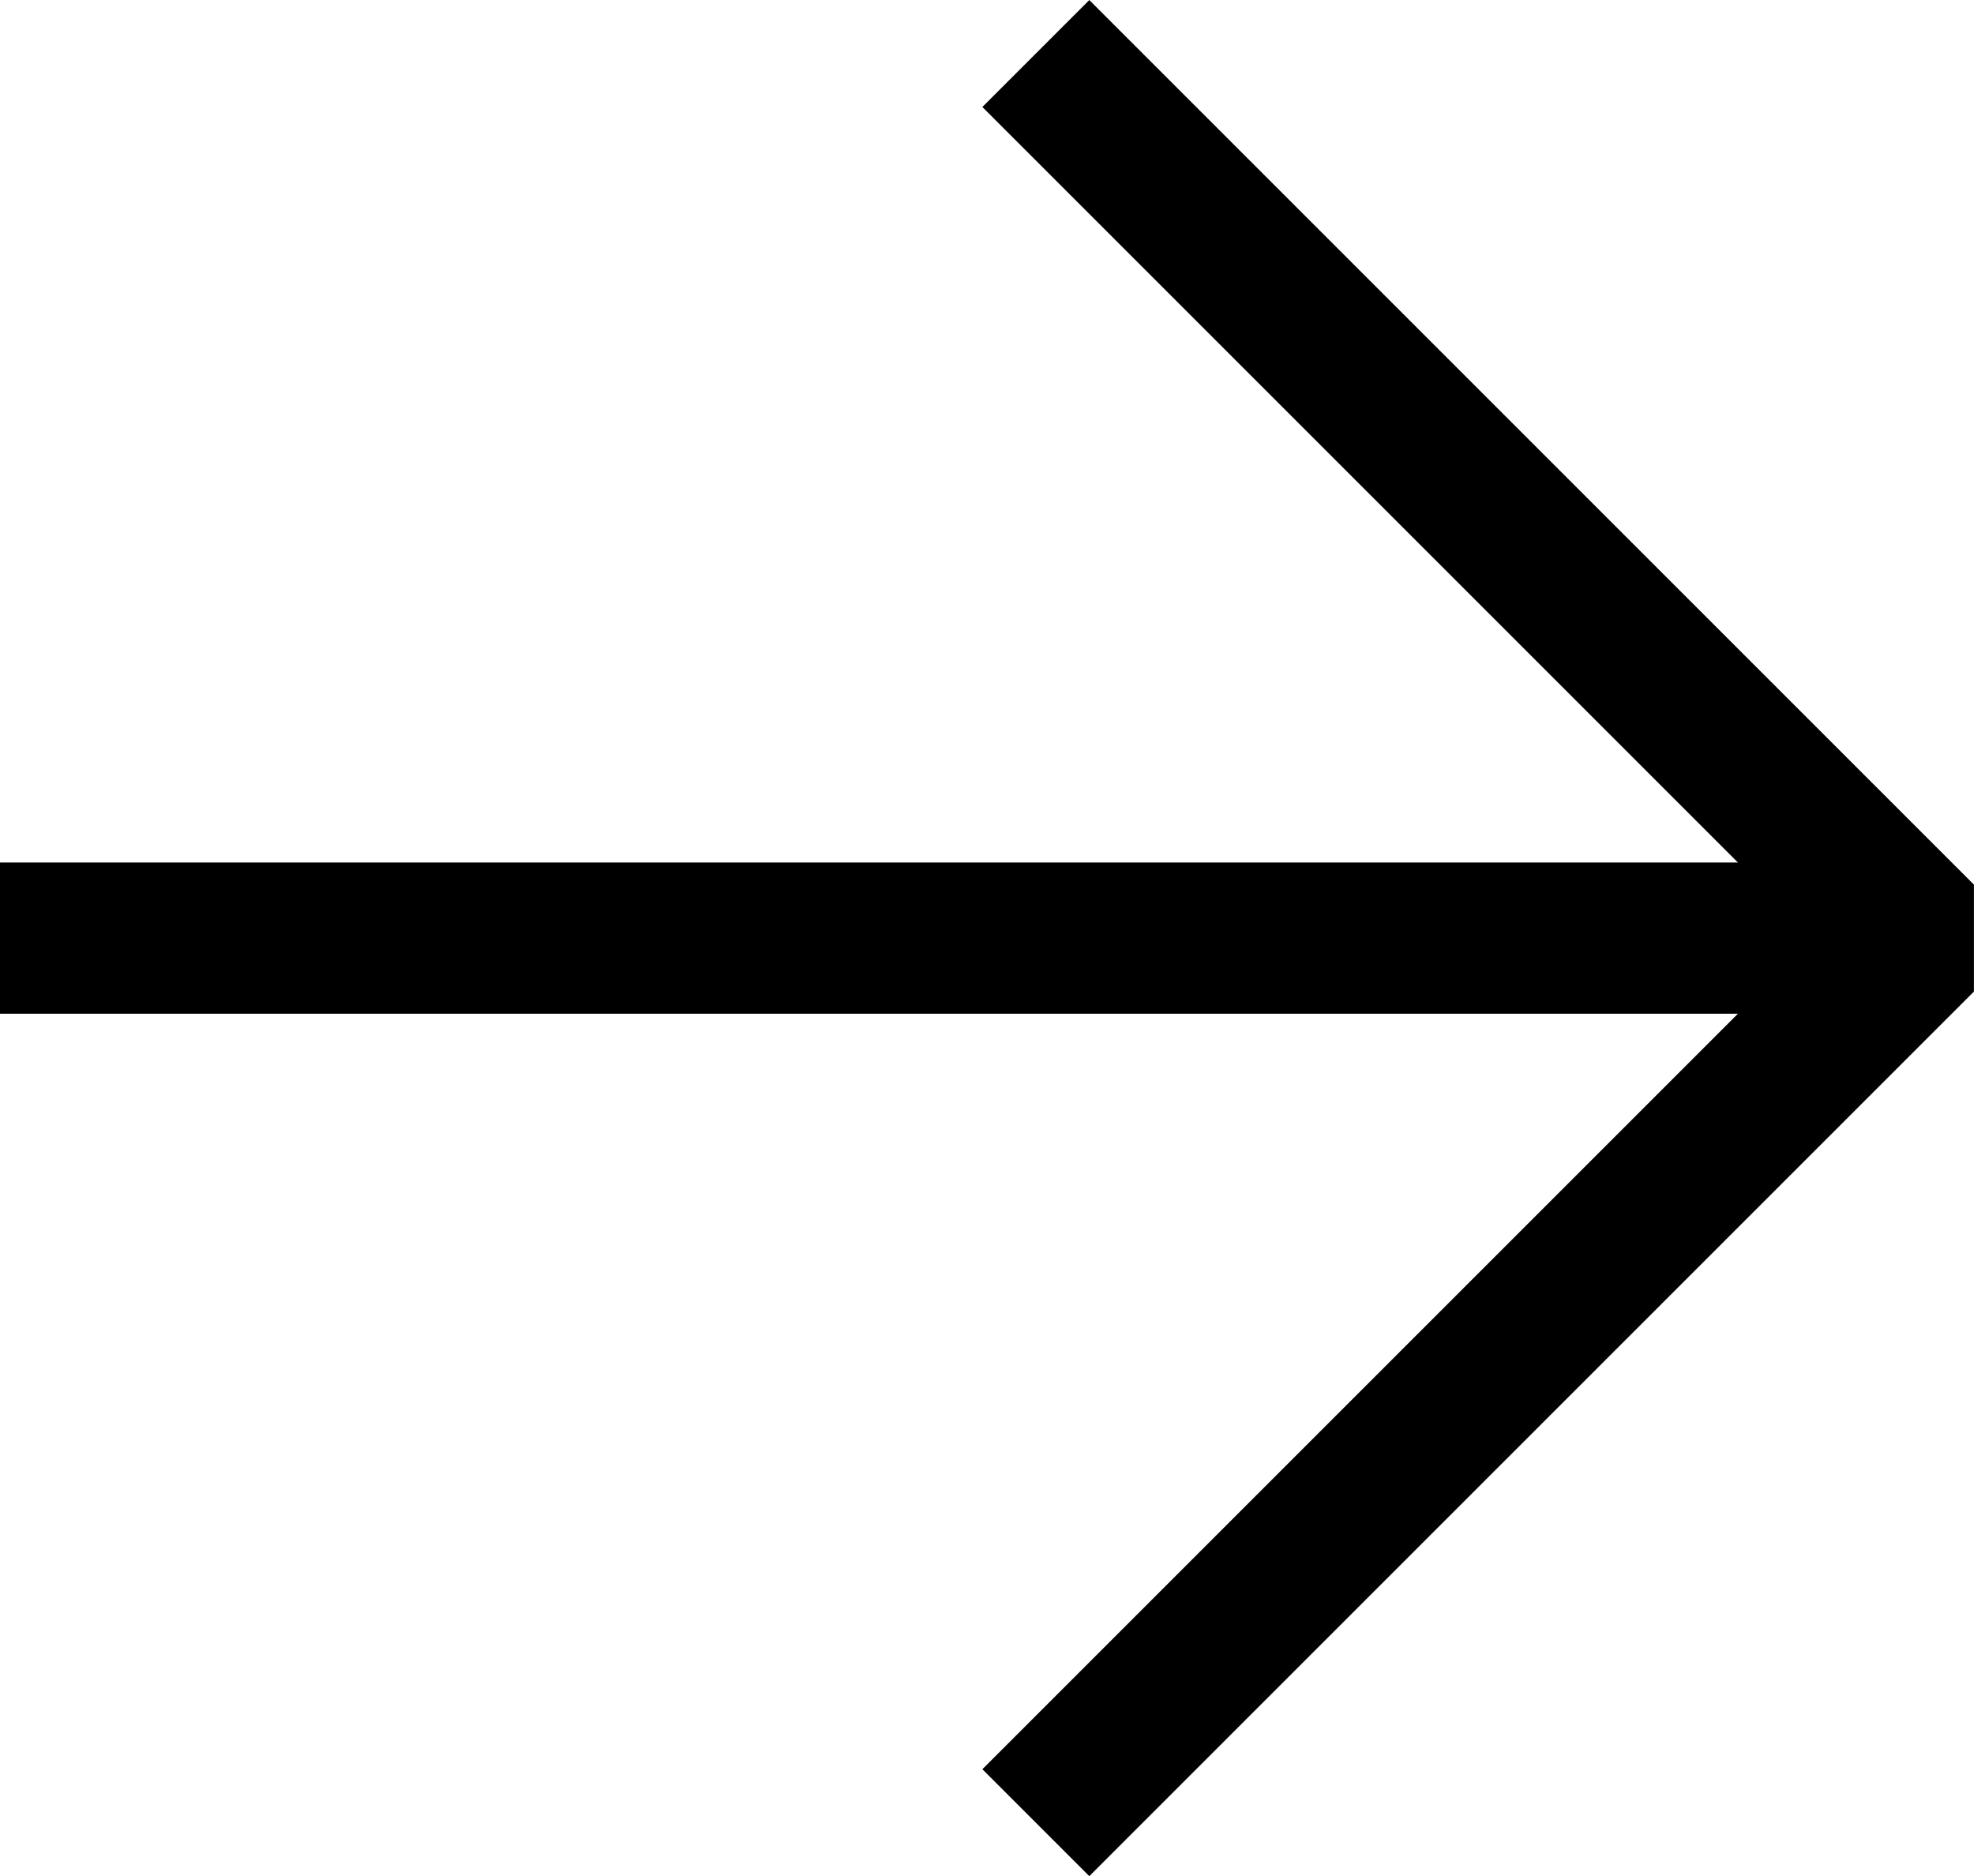 <?xml version="1.0" encoding="UTF-8"?>
<svg id="Layer_2" data-name="Layer 2" xmlns="http://www.w3.org/2000/svg" viewBox="0 0 130.54 124.07">
  <defs>
    <style>
      .cls-1 {
        stroke-linejoin: bevel;
      }

      .cls-1, .cls-2 {
        fill: none;
        stroke: #000;
        stroke-width: 10px;
      }
    </style>
  </defs>
  <g id="Layer_1-2" data-name="Layer 1">
    <g id="Group_4981" data-name="Group 4981">
      <path id="Path_7463" data-name="Path 7463" class="cls-1" d="M68.5,3.54l58.5,58.5-58.5,58.5"/>
      <path id="Path_7464" data-name="Path 7464" class="cls-2" d="M0,62.04h125"/>
    </g>
  </g>
</svg>